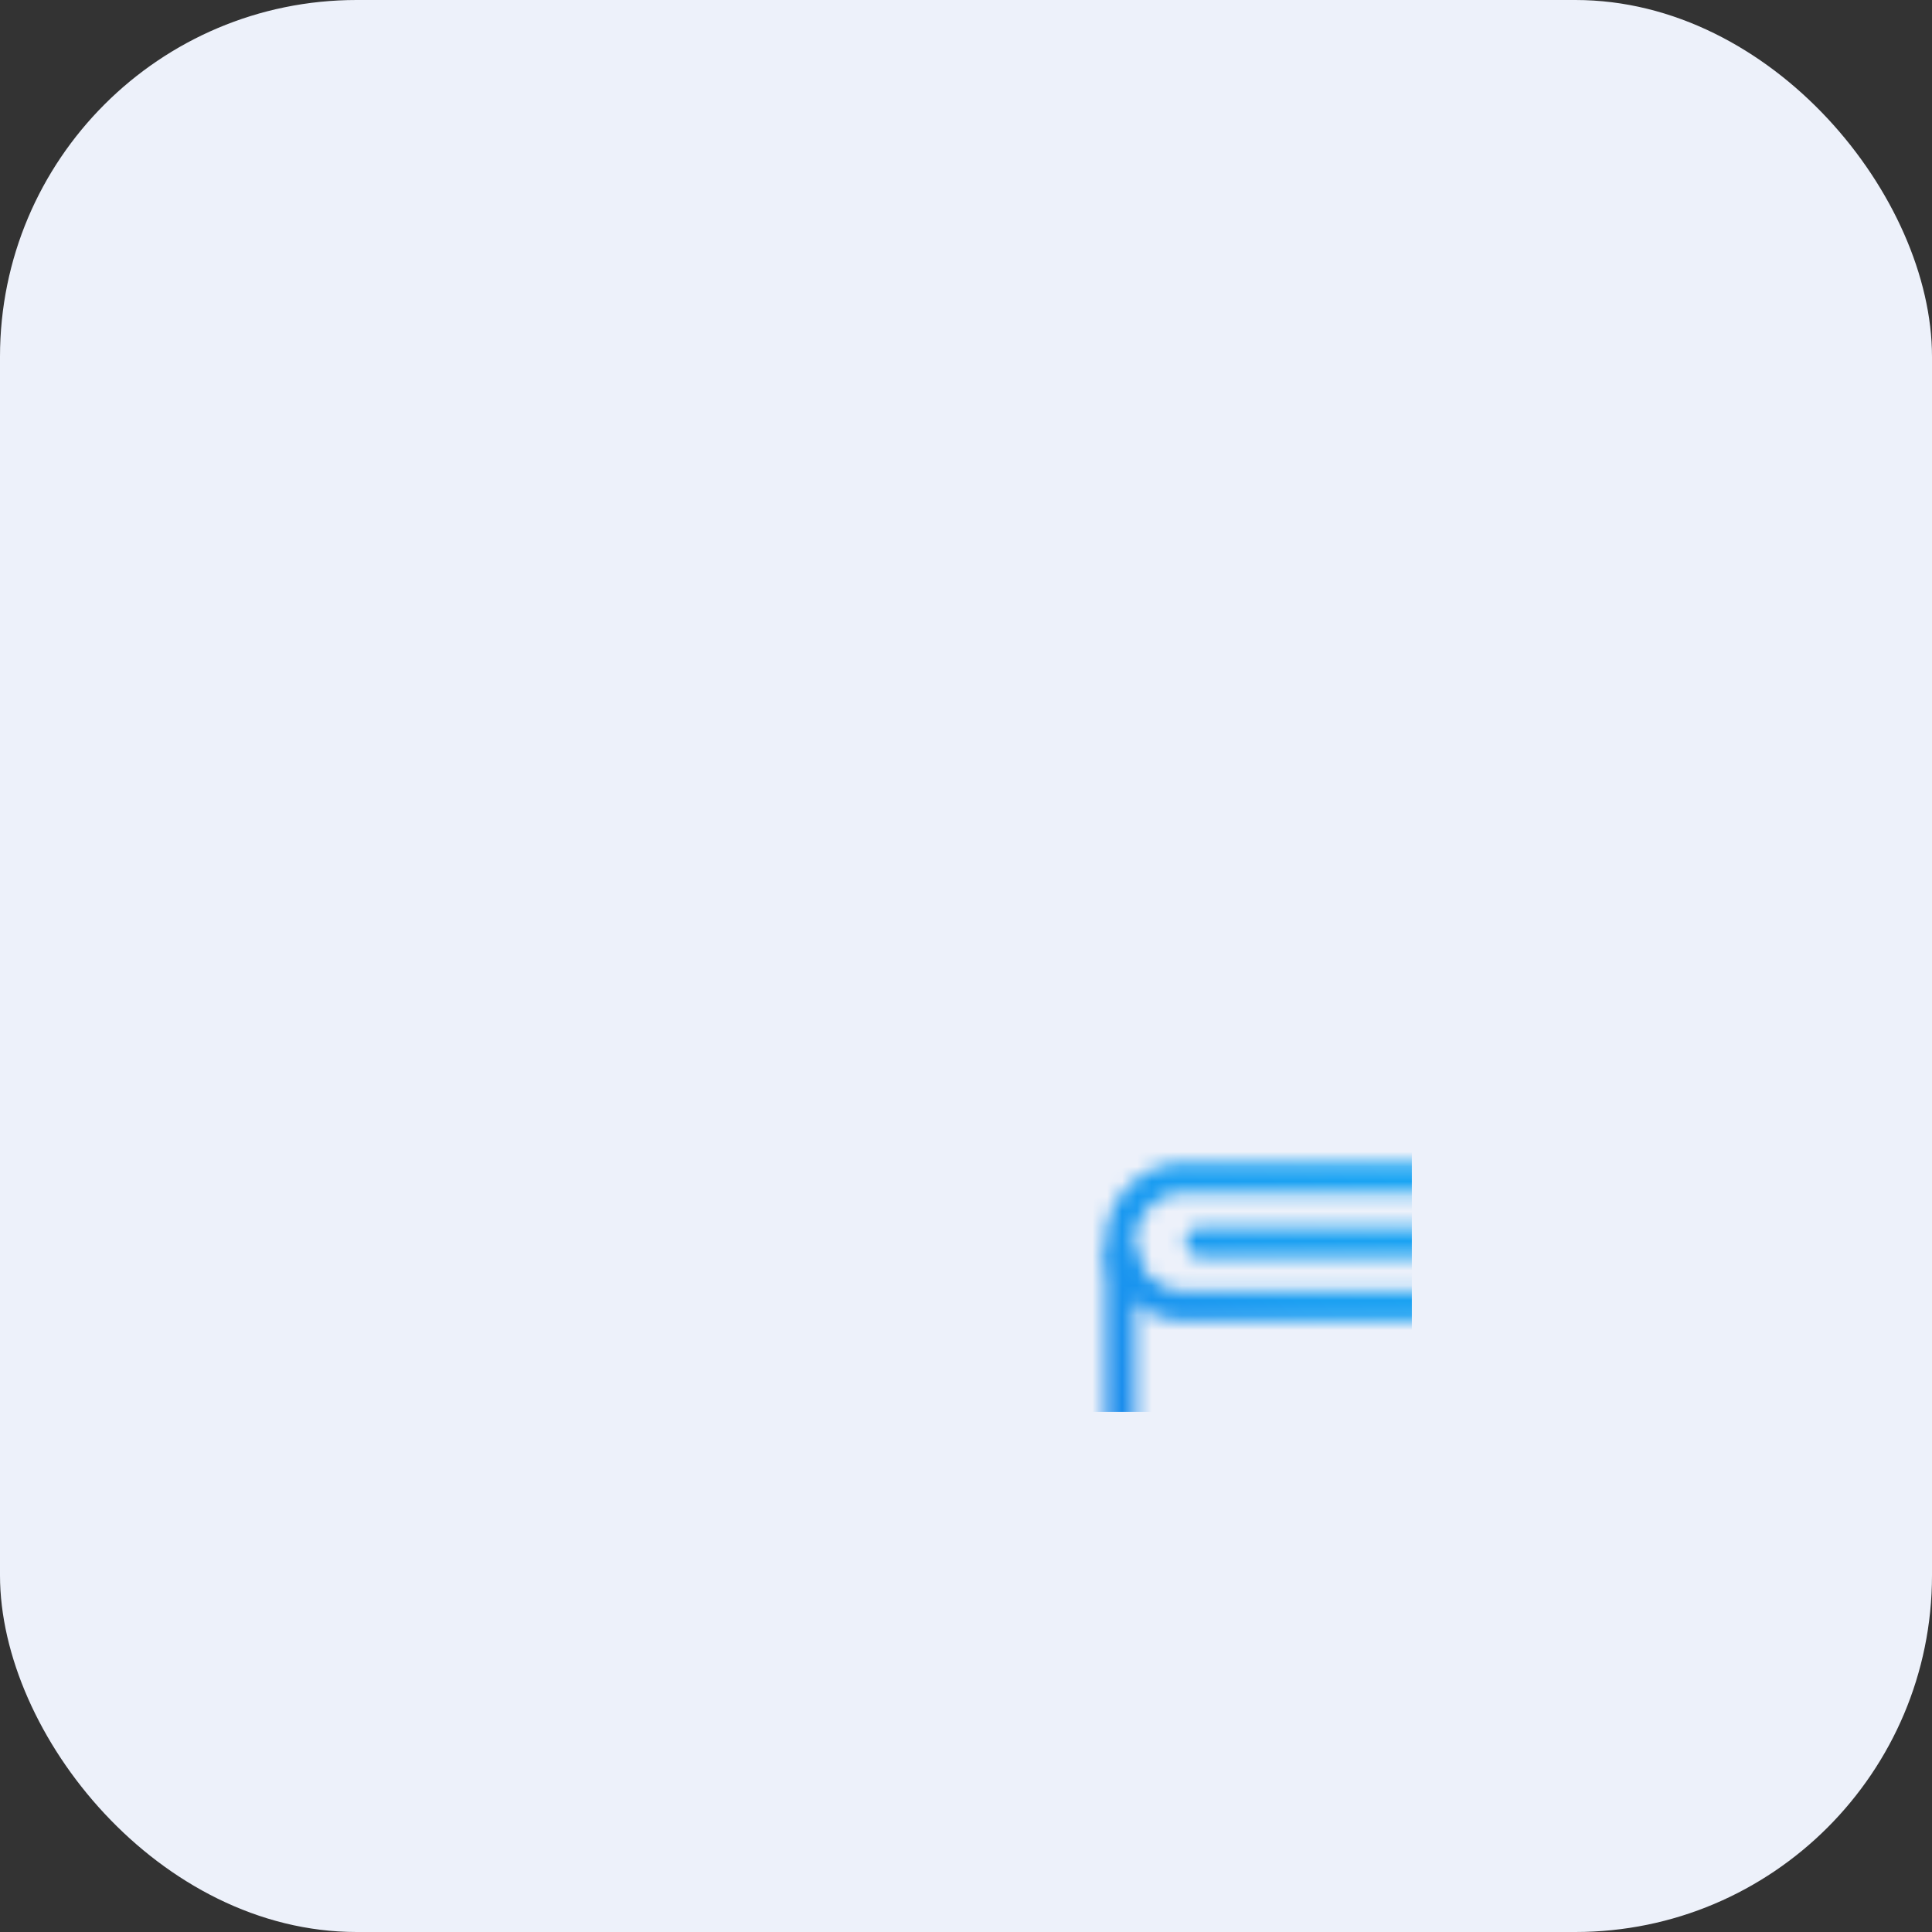 <svg width="130" height="130" viewBox="0 0 130 130" xmlns="http://www.w3.org/2000/svg">
    <rect x="0" y="0" width="130" height="130" fill="#333333" stroke="none"/>
    <defs>
        <linearGradient id="svg-defs-gradient-squared-icon-competitive-salary" x1="35" y1="95" x2="95" y2="35" gradientUnits="userSpaceOnUse">
            <stop offset="0" stop-color="#1865E0" />
            <stop offset="0.5" stop-color="#199EF2" />
            <stop offset="1" stop-color="#16B6F5" />
        </linearGradient>
        <mask id="svg-defs-mask-squared-icon-competitive-salary">
            <path class="uk-preserve" fill="none" stroke="#fff" stroke-linecap="round" stroke-linejoin="round" stroke-width="2" d="M87.56,74.24v8.18a3.32,3.32,0,0,1-3.32,3.32H44.18A3.78,3.78,0,0,1,40.4,82V49.63" />
            <circle class="uk-preserve" fill="#fff" cx="79.15" cy="69.31" r="1.93" />
            <path class="uk-preserve" fill="none" stroke="#fff" stroke-linecap="round" stroke-linejoin="round" stroke-width="2" d="M79.42,64.37H89.6a0,0,0,0,1,0,0v9.86a0,0,0,0,1,0,0H79.42a4.93,4.93,0,0,1-4.93-4.93v0a4.93,4.93,0,0,1,4.93-4.93Z" />
            <path class="uk-preserve" fill="none" stroke="#fff" stroke-linecap="round" stroke-linejoin="round" stroke-width="2" d="M82.42,44.26H44.7a4.31,4.31,0,0,0-4.3,4.31h0a4.31,4.31,0,0,0,4.3,4.3H84.05a3.51,3.51,0,0,1,3.51,3.51v8" />
            <line class="uk-preserve" fill="none" stroke="#fff" stroke-linecap="round" stroke-linejoin="round" stroke-width="2" x1="45.77" y1="48.57" x2="82.42" y2="48.57" />
        </mask>
    </defs>
    <style>
        img[src*="squared-icon-competitive-salary.svg"] + svg {
      filter: drop-shadow(20px 20px 20px rgba(57,65,124, 0.1)) drop-shadow(-20px -20px 20px rgba(255, 255, 255, 0.6));
      will-change: filter;
    }
    </style>
    <rect class="uk-preserve" width="130" height="130" fill="#EDF1FA" x="0" y="0" rx="24" />
    <rect class="uk-preserve" width="60" height="60" fill="url(#svg-defs-gradient-squared-icon-competitive-salary)" x="35" y="35" mask="url(#svg-defs-mask-squared-icon-competitive-salary)" />
</svg>
